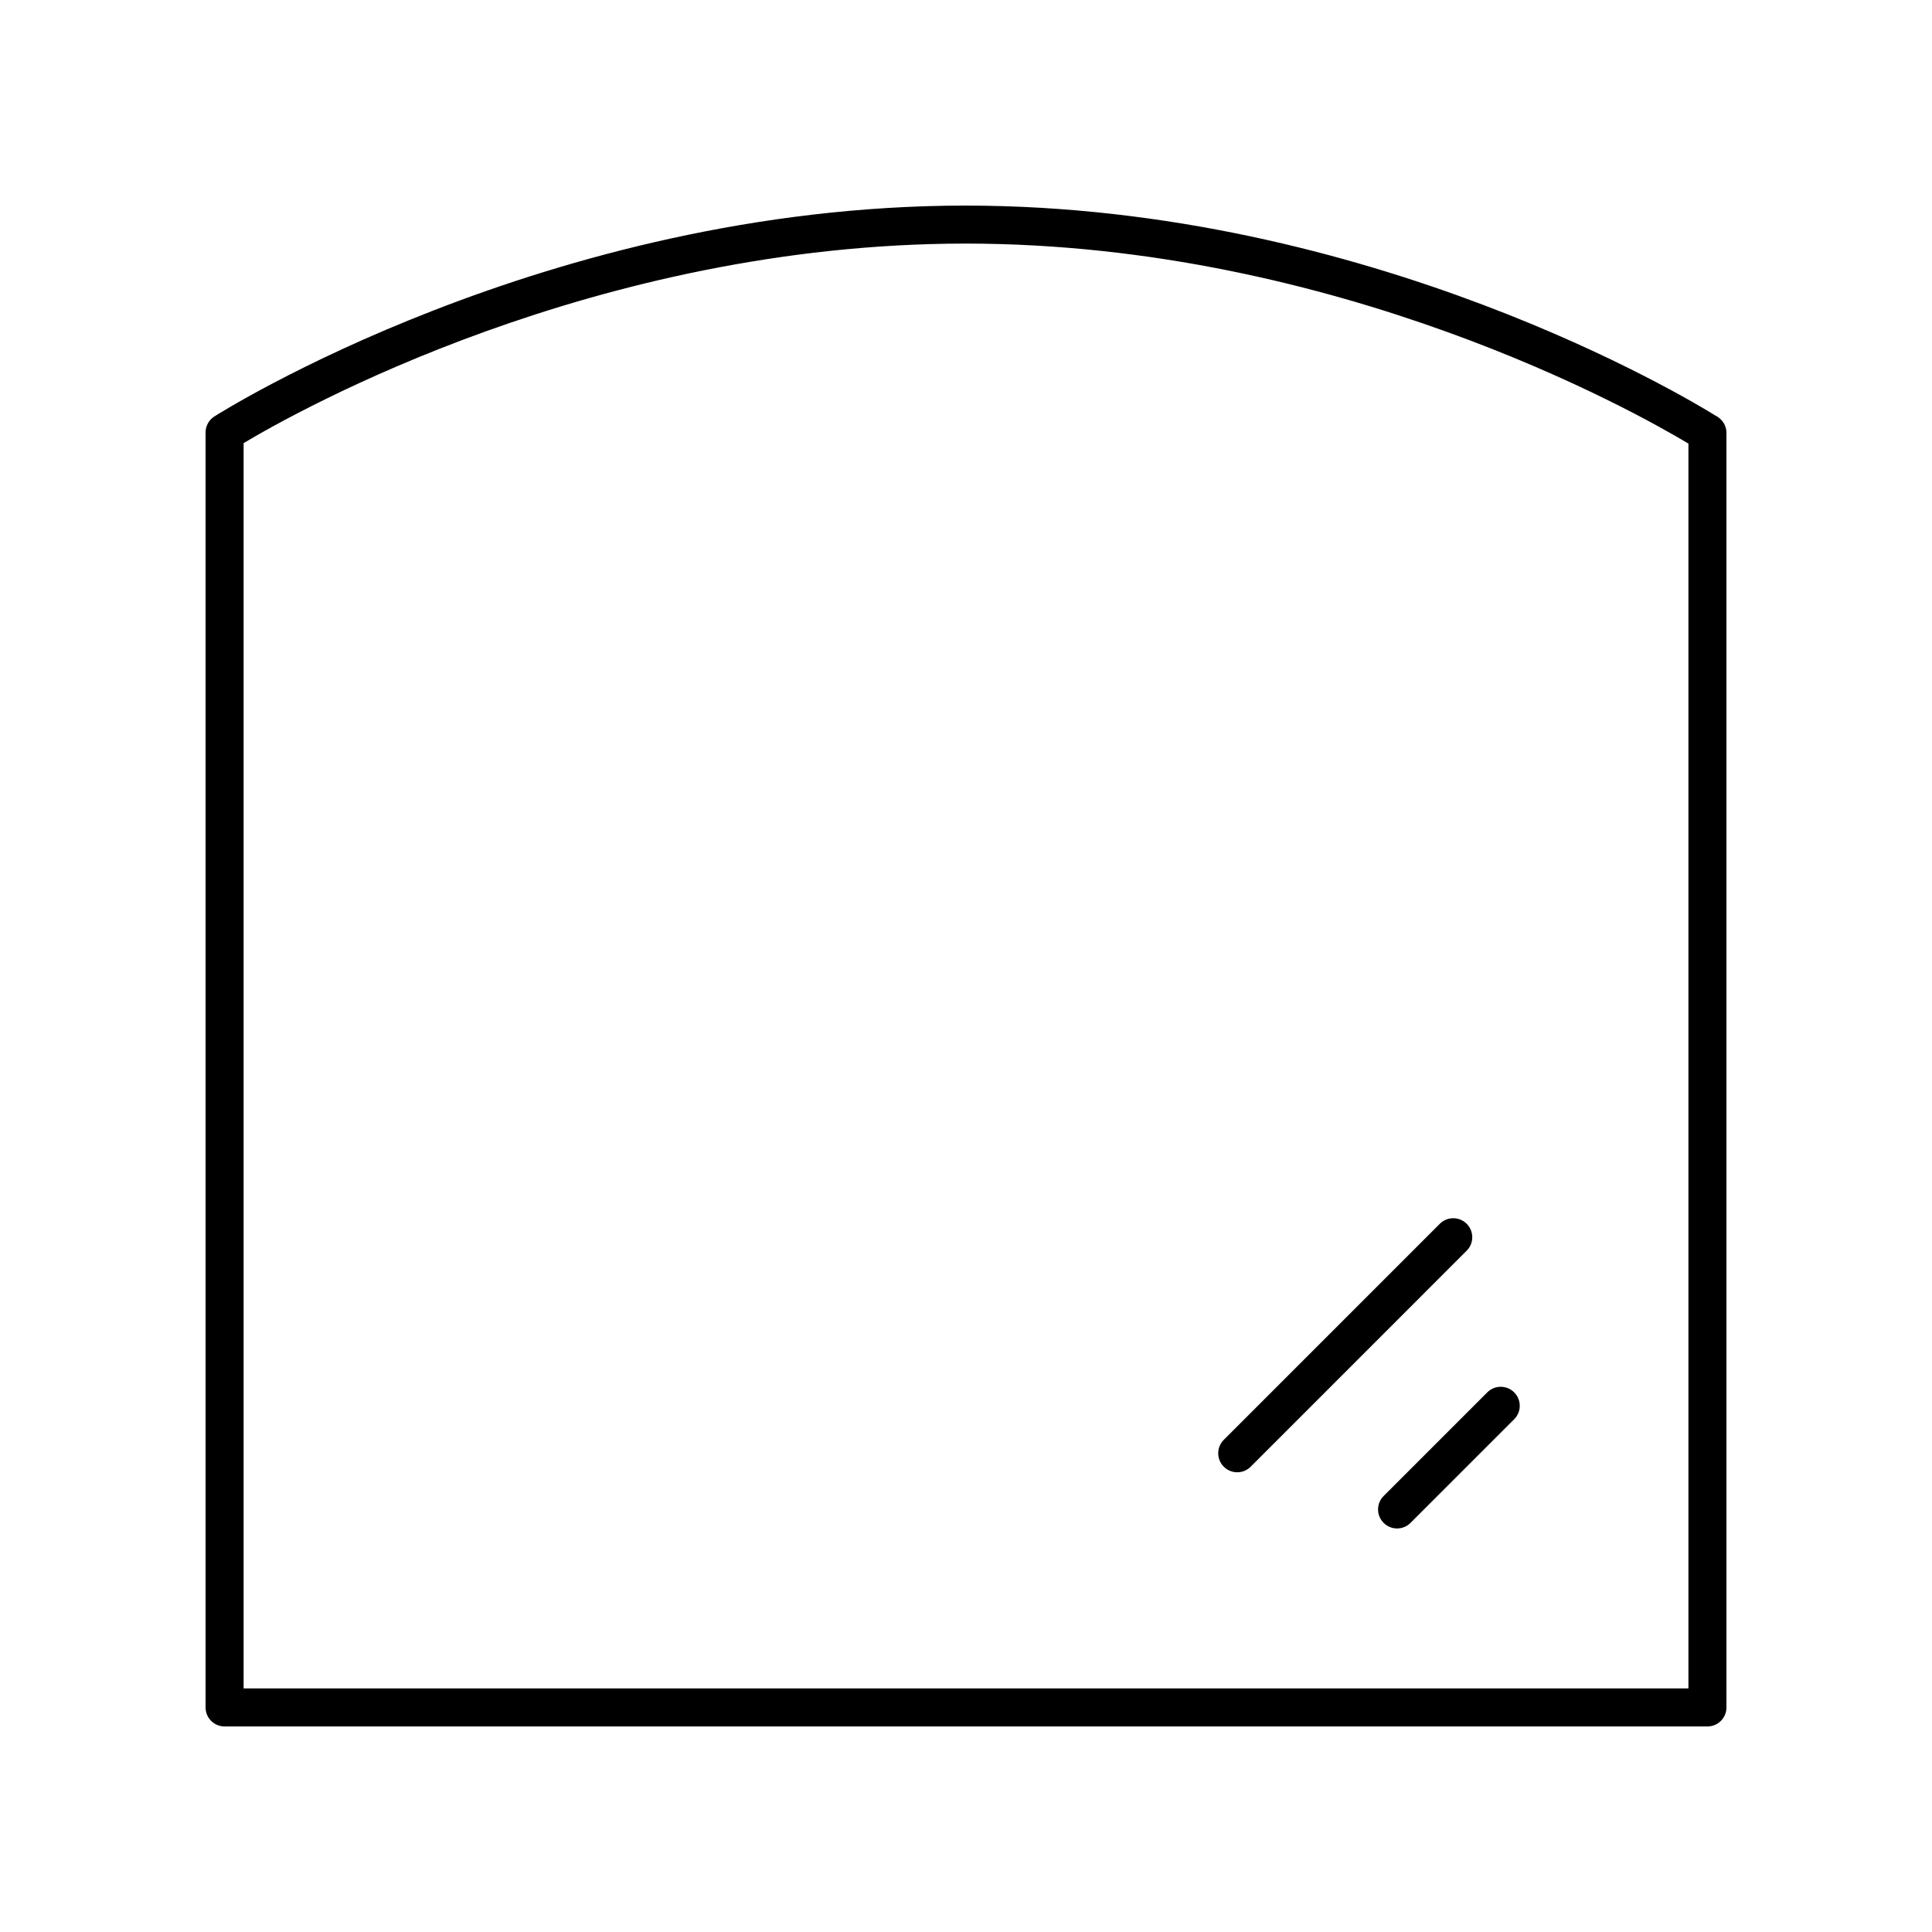 <?xml version="1.0" encoding="UTF-8"?>
<!-- The Best Svg Icon site in the world: iconSvg.co, Visit us! https://iconsvg.co -->
<svg fill="#000000" width="800px" height="800px" version="1.1" viewBox="144 144 512 512" xmlns="http://www.w3.org/2000/svg">
 <g>
  <path d="m598.57 254.11c-6.805-4.242-91.48-55.551-198.54-55.629-0.047-0.012-0.09 0-0.137 0-0.043 0-0.098-0.012-0.137 0-111.11 0.078-198.11 55.344-198.98 55.902-1.434 0.926-2.301 2.519-2.301 4.234v337.87c0 2.785 2.254 5.039 5.039 5.039h392.97c2.781 0 5.039-2.254 5.039-5.039l-0.004-337.87c0-1.973-1.242-3.68-2.957-4.508zm-7.121 337.34h-382.89v-330.02c14.297-8.543 93.16-52.848 191.34-52.879 98.676 0.031 177.84 44.781 191.55 53.008z"/>
  <path d="m471.88 534.17c1.289 0 2.578-0.492 3.562-1.477l57.246-57.25c1.969-1.969 1.969-5.156 0-7.125s-5.156-1.969-7.125 0l-57.246 57.25c-1.969 1.969-1.969 5.156 0 7.125 0.984 0.984 2.273 1.477 3.562 1.477z"/>
  <path d="m510.68 547.58c0.984 0.984 2.273 1.477 3.562 1.477 1.289 0 2.578-0.492 3.562-1.477l27.469-27.465c1.969-1.969 1.969-5.156 0-7.125s-5.156-1.969-7.125 0l-27.469 27.465c-1.969 1.969-1.969 5.156 0 7.125z"/>
 </g>
</svg>